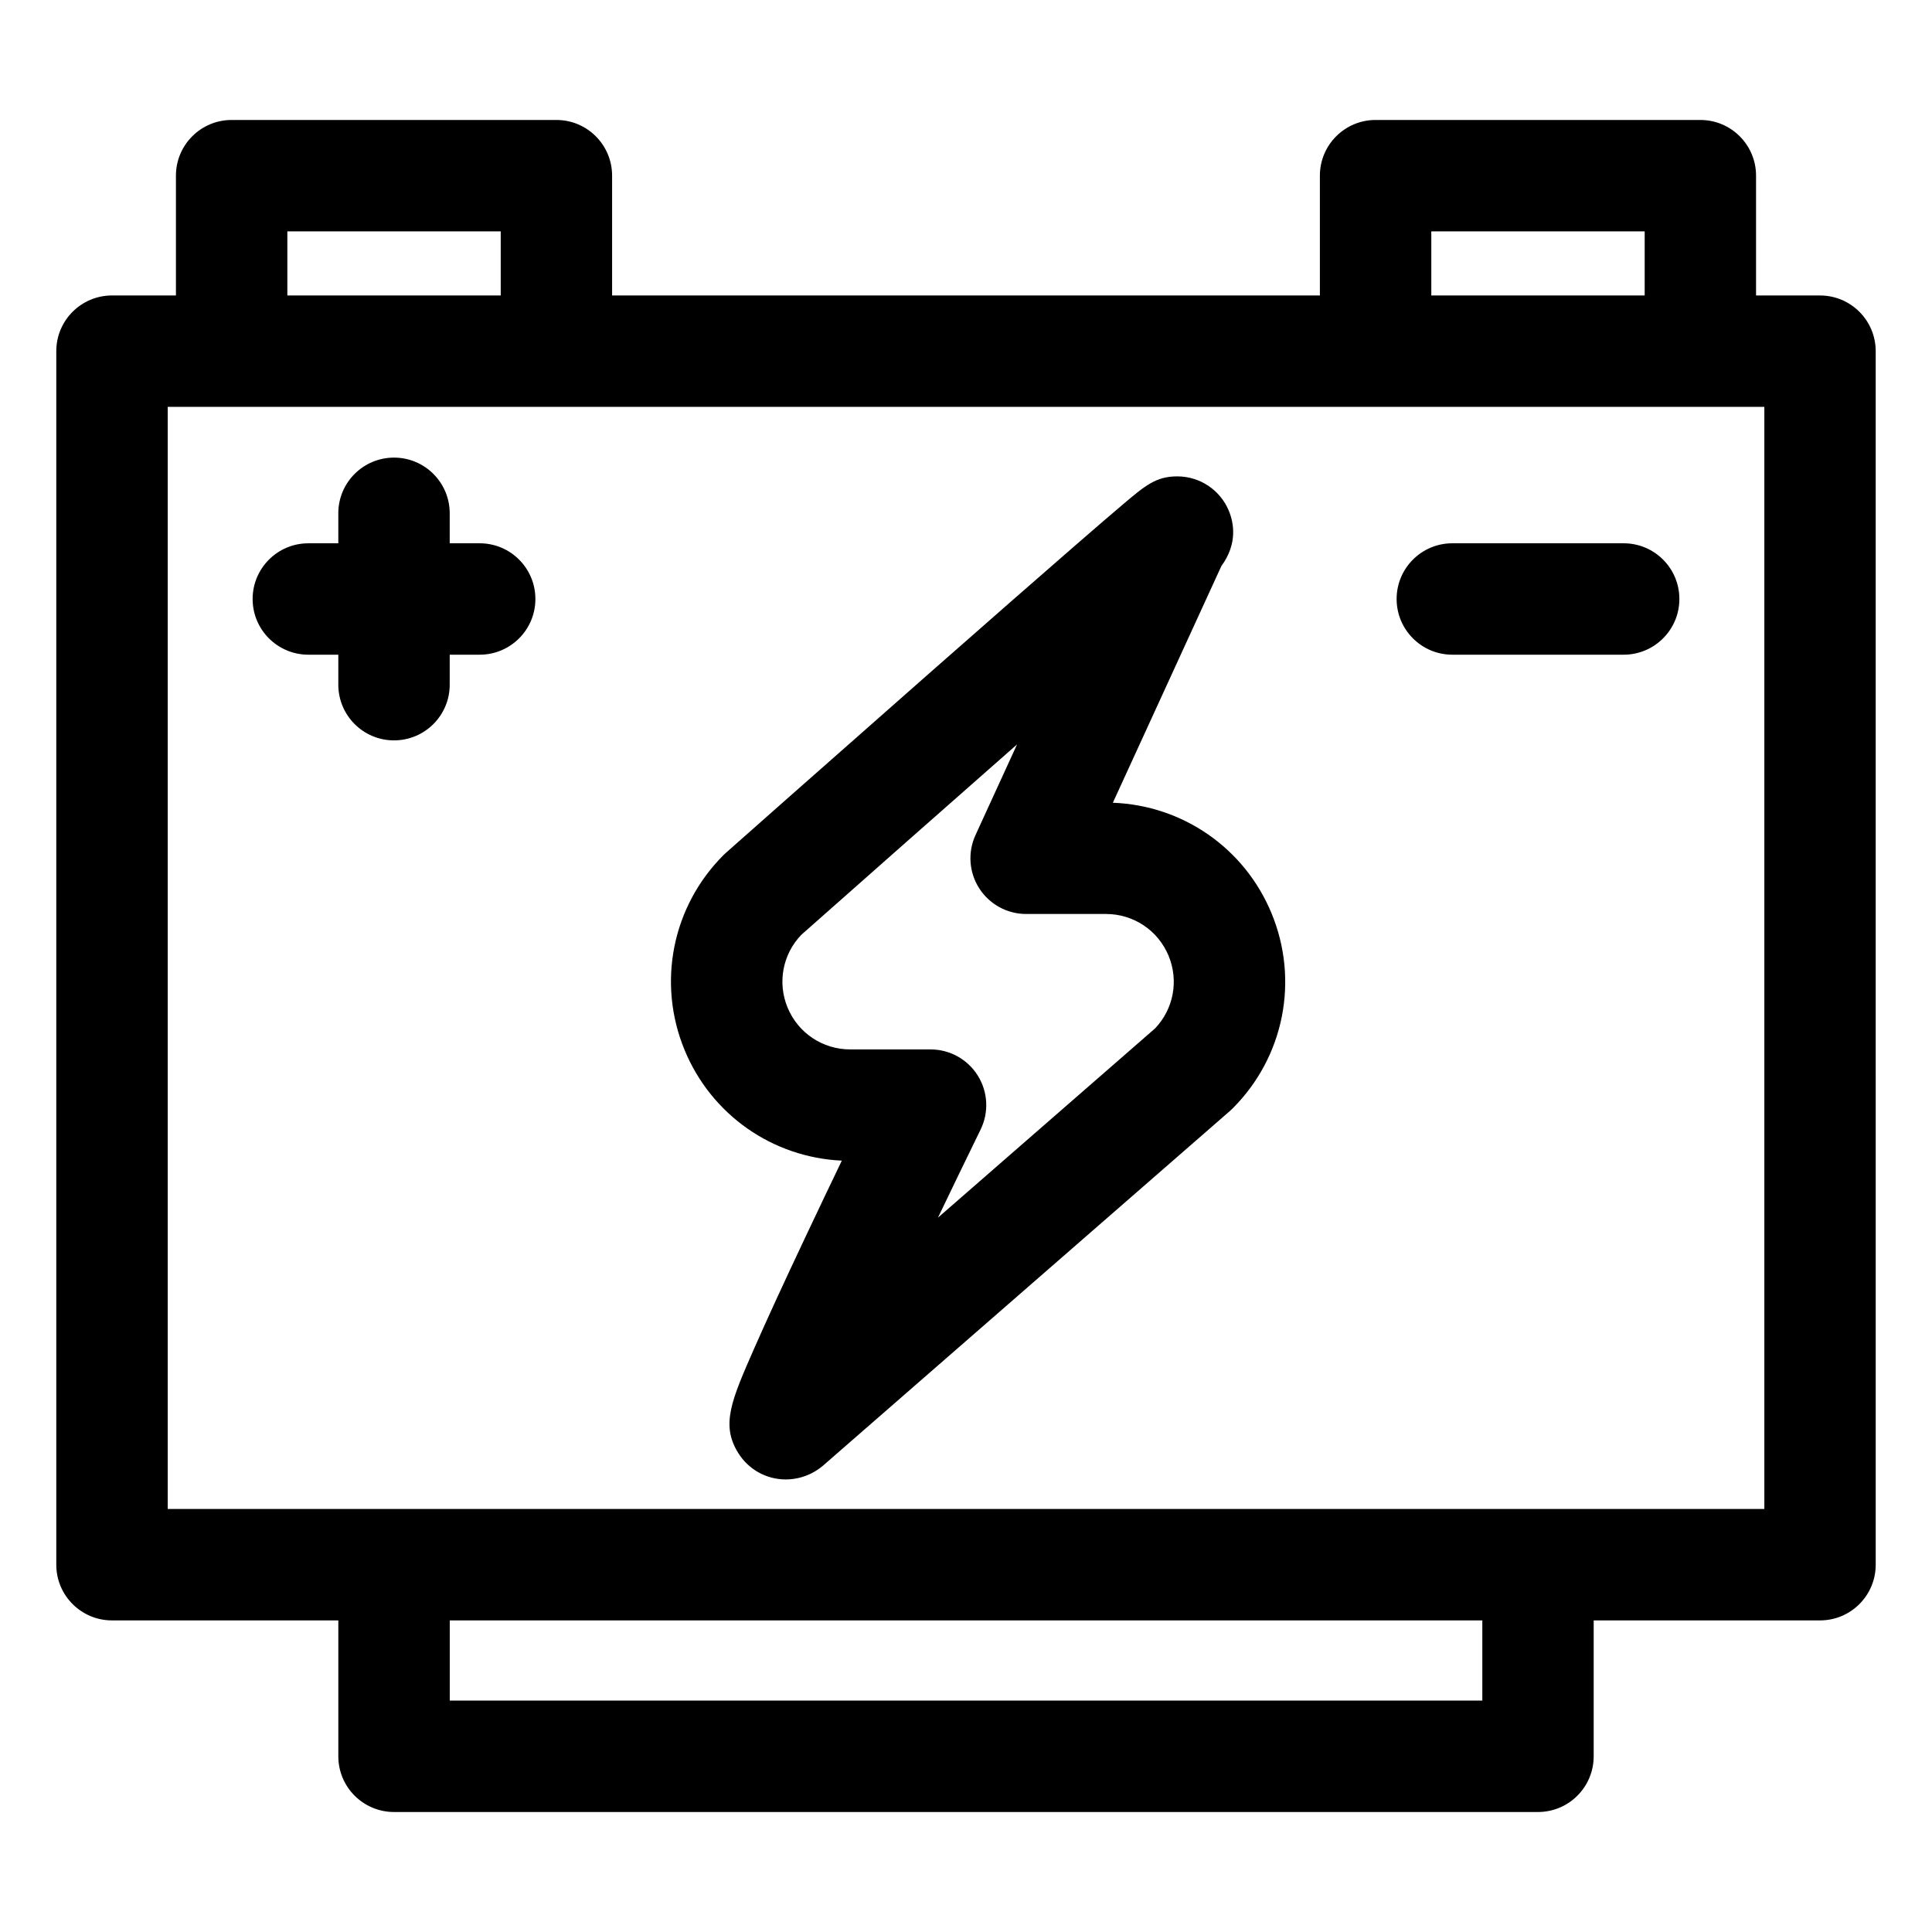 <?xml version="1.0" encoding="UTF-8"?>
<!-- Uploaded to: SVG Repo, www.svgrepo.com, Generator: SVG Repo Mixer Tools -->
<svg fill="#000000" width="800px" height="800px" version="1.1" viewBox="144 144 512 512" xmlns="http://www.w3.org/2000/svg">
 <g>
  <path d="m626.32 222.3h-16.949v-31.746c0-8.152-6.609-14.762-14.762-14.762h-86.066c-8.152 0-14.762 6.609-14.762 14.762v31.746h-187.57v-31.746c0-8.152-6.609-14.762-14.762-14.762h-86.066c-8.152 0-14.762 6.609-14.762 14.762v31.746h-16.945c-8.152 0-14.762 6.609-14.762 14.762v321.6c0 8.152 6.609 14.762 14.762 14.762h59.98v36.016c0 8.152 6.609 14.762 14.762 14.762h303.16c8.152 0 14.762-6.609 14.762-14.762v-36.016h59.98c8.152 0 14.762-6.609 14.762-14.762l-0.004-321.6c0-8.148-6.609-14.758-14.762-14.758zm-103.01-16.984h56.547v16.984h-56.547zm-303.16 0h56.547v16.984h-56.547zm316.68 389.36h-273.64v-21.258h273.64zm74.738-50.777h-423.12v-292.08h423.12z"/>
  <path d="m225.71 317.5h7.945v7.945c0 8.152 6.609 14.762 14.762 14.762 8.152 0 14.762-6.609 14.762-14.762v-7.945h7.945c8.152 0 14.762-6.609 14.762-14.762 0-8.152-6.609-14.762-14.762-14.762h-7.945v-7.945c0-8.152-6.609-14.762-14.762-14.762-8.152 0-14.762 6.609-14.762 14.762v7.945l-7.945 0.004c-8.152 0-14.762 6.609-14.762 14.762 0.004 8.148 6.609 14.758 14.762 14.758z"/>
  <path d="m528.88 317.5h45.41c8.152 0 14.762-6.609 14.762-14.762 0-8.152-6.609-14.762-14.762-14.762h-45.41c-8.152 0-14.762 6.609-14.762 14.762 0.004 8.152 6.609 14.762 14.762 14.762z"/>
  <path d="m367.09 451.58c-2.981 6.207-6.332 13.215-9.641 20.234-5.75 12.184-10.277 22.02-13.453 29.246-6.195 14.09-9.023 20.52-4.352 28.004 2.738 4.387 7.457 7.004 12.625 7.004 2.242 0 6.488-0.555 10.395-4.144l107.27-93.5c0.254-0.223 0.5-0.453 0.738-0.691 13.625-13.625 17.66-33.926 10.289-51.727-7.141-17.242-23.516-28.574-42.043-29.27l28.762-62.738c4.422-6.008 3.227-11.617 1.977-14.633-2.285-5.516-7.68-9.121-13.648-9.121-5.664 0-8.484 2.391-14.66 7.629-2.984 2.527-7.281 6.227-12.77 10.996-9.191 7.984-21.895 19.113-37.762 33.074-26.988 23.75-54.16 47.809-54.43 48.051-0.223 0.195-0.441 0.402-0.648 0.609-13.629 13.621-17.664 33.926-10.289 51.727 7.09 17.113 23.277 28.406 41.641 29.25zm-10.746-59.832c16.719-14.805 37.953-33.559 57.188-50.473l-11.016 24.031c-2.094 4.57-1.719 9.891 0.996 14.121 2.715 4.231 7.398 6.789 12.422 6.789h21.176c7.285 0 13.793 4.348 16.578 11.078 2.734 6.598 1.32 14.105-3.586 19.25l-57.535 50.148c3.715-7.746 7.551-15.668 11.301-23.344 2.238-4.574 1.957-9.98-0.738-14.297-2.695-4.32-7.43-6.945-12.52-6.945h-21.309c-7.285 0-13.793-4.348-16.582-11.078-2.738-6.609-1.312-14.137 3.625-19.281z"/>
 </g>
</svg>